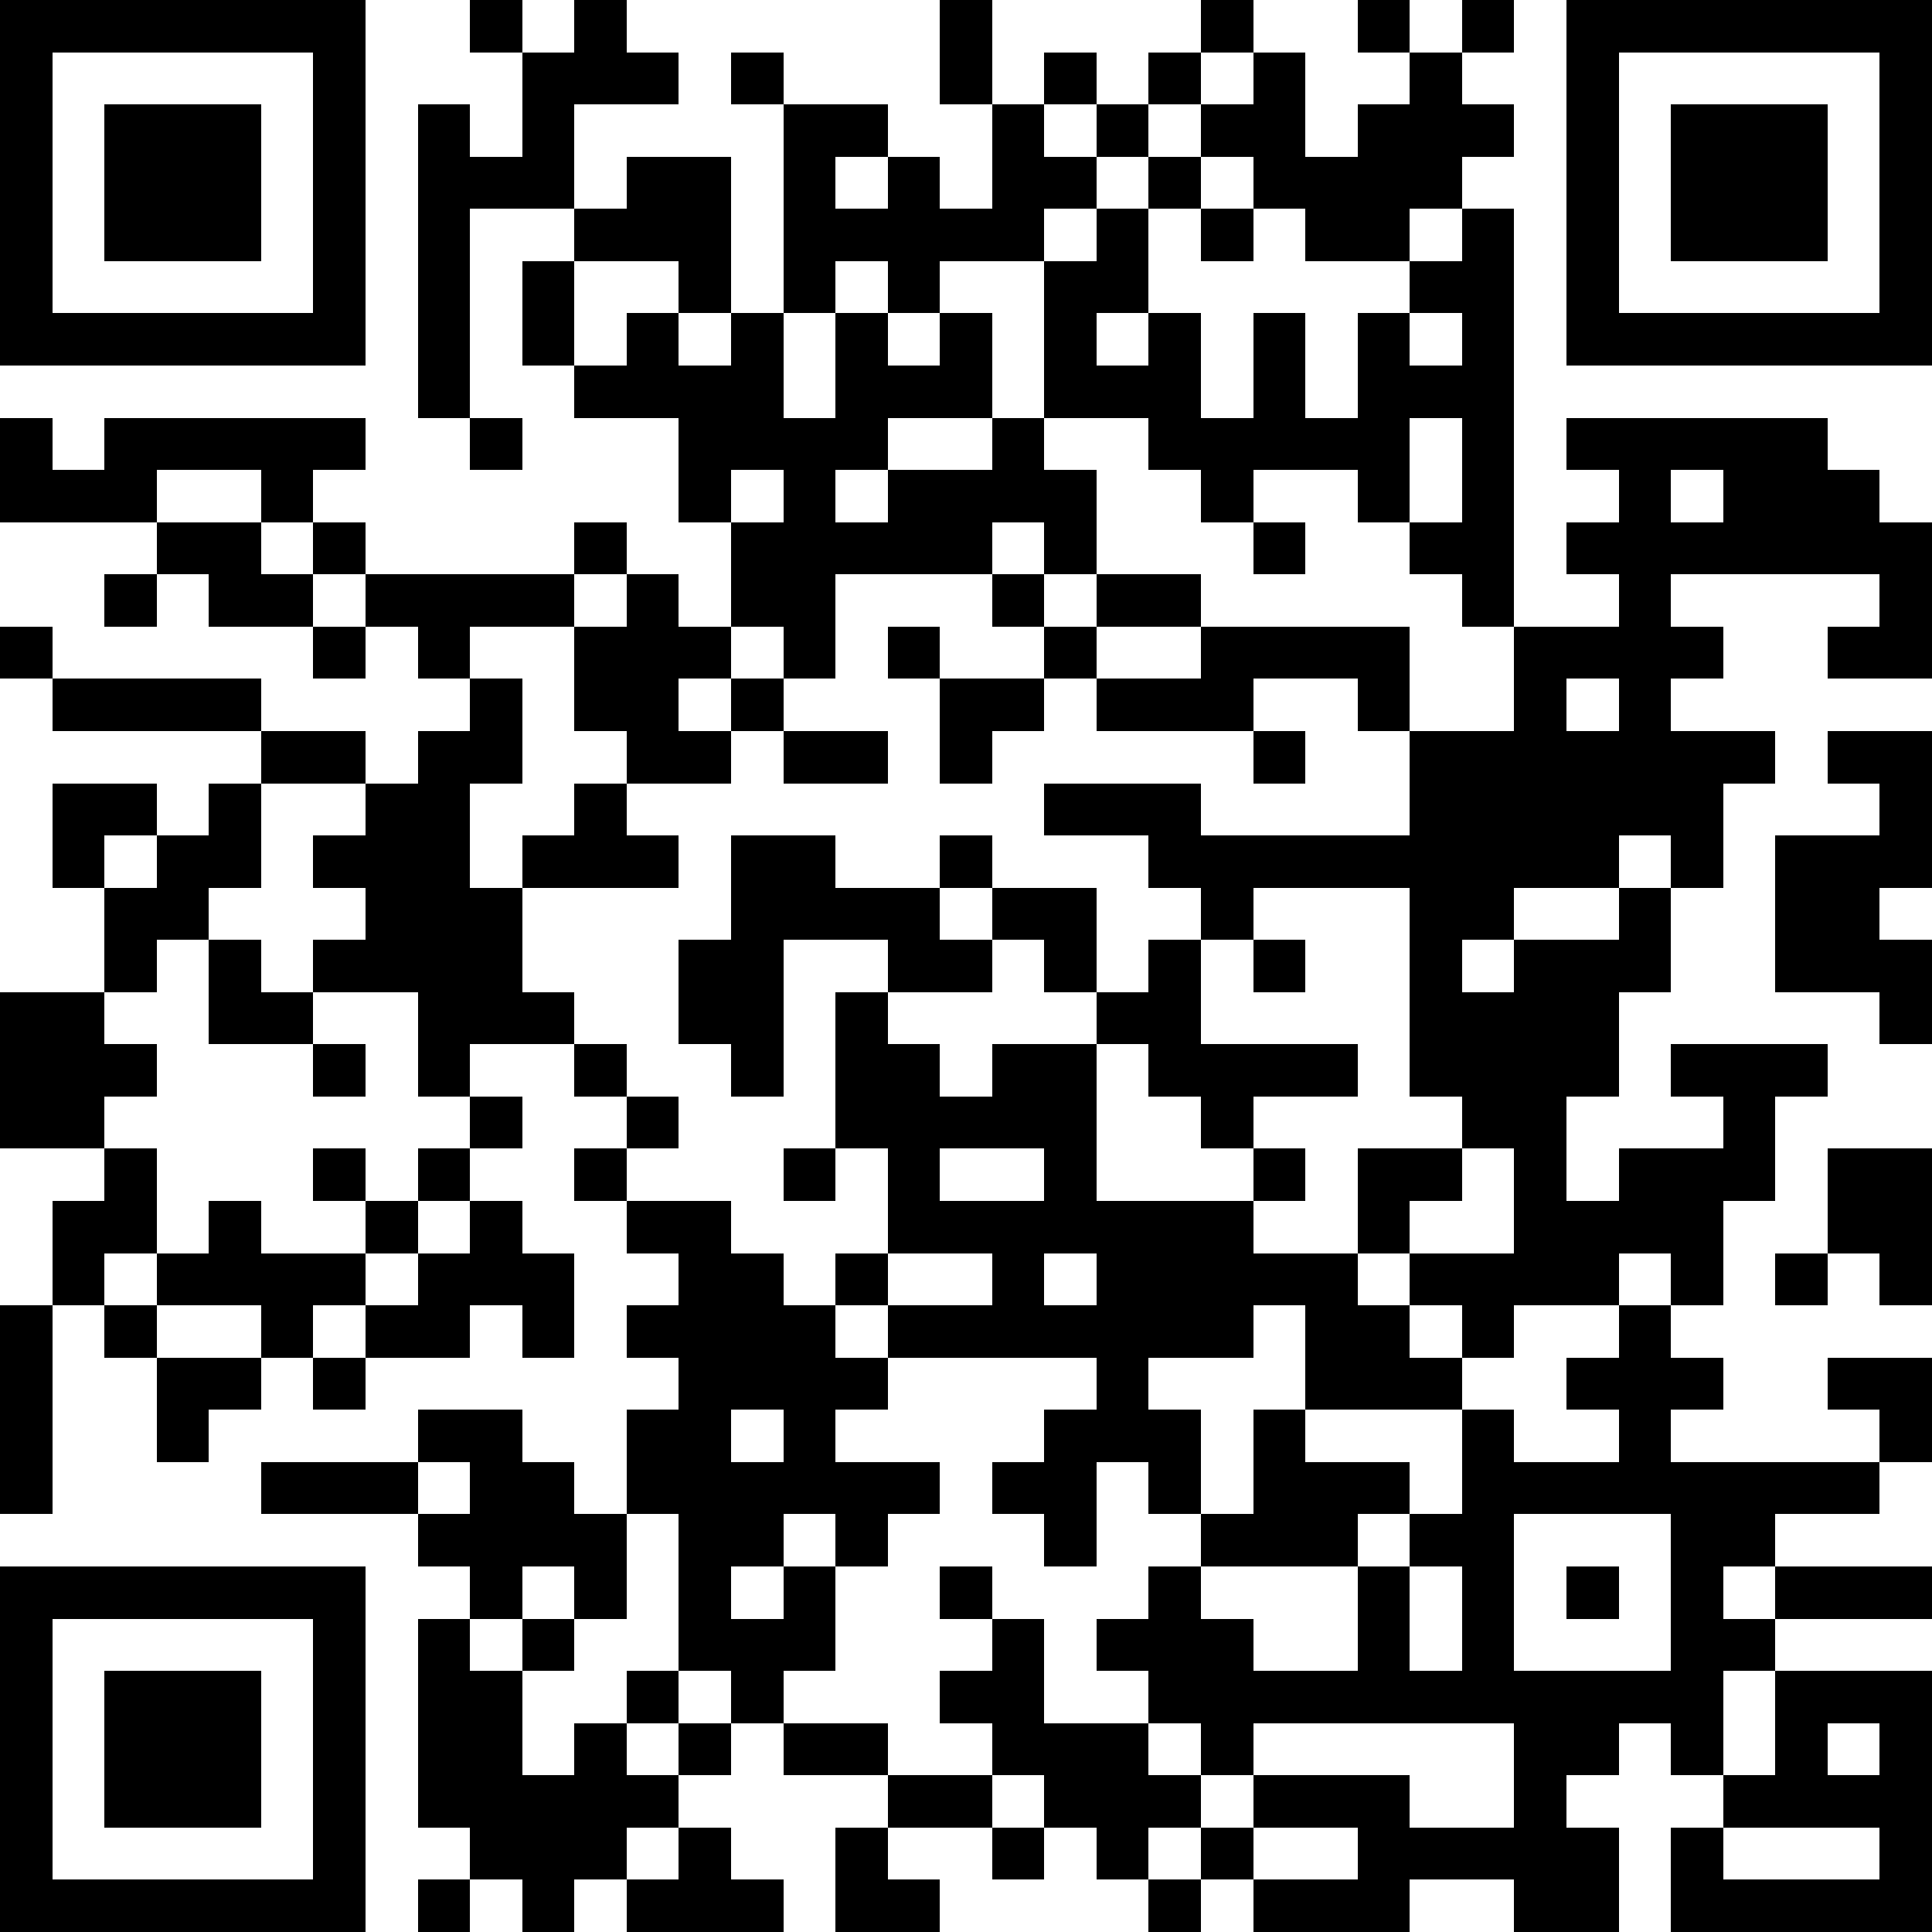 <svg xmlns="http://www.w3.org/2000/svg" viewBox="0 0 37 37" shape-rendering="crispEdges"><path fill="#ffffff" d="M0 0h37v37H0z"/><path stroke="#000000" d="M0 0.5h7m2 0h1m1 0h1m6 0h1m4 0h1m2 0h1m1 0h1m1 0h7M0 1.5h1m5 0h1m3 0h3m1 0h1m3 0h1m1 0h1m1 0h1m1 0h1m2 0h1m2 0h1m5 0h1M0 2.5h1m1 0h3m1 0h1m1 0h1m1 0h1m4 0h2m2 0h1m1 0h1m1 0h2m1 0h3m1 0h1m1 0h3m1 0h1M0 3.5h1m1 0h3m1 0h1m1 0h3m1 0h2m1 0h1m1 0h1m1 0h2m1 0h1m1 0h4m2 0h1m1 0h3m1 0h1M0 4.5h1m1 0h3m1 0h1m1 0h1m2 0h3m1 0h5m1 0h1m1 0h1m1 0h2m1 0h1m1 0h1m1 0h3m1 0h1M0 5.5h1m5 0h1m1 0h1m1 0h1m2 0h1m1 0h1m1 0h1m2 0h2m5 0h2m1 0h1m5 0h1M0 6.5h7m1 0h1m1 0h1m1 0h1m1 0h1m1 0h1m1 0h1m1 0h1m1 0h1m1 0h1m1 0h1m1 0h1m1 0h7M8 7.5h1m2 0h4m1 0h3m1 0h3m1 0h1m1 0h3M0 8.5h1m1 0h5m2 0h1m3 0h4m2 0h1m2 0h5m1 0h1m1 0h5M0 9.5h3m2 0h1m7 0h1m1 0h1m1 0h4m2 0h1m2 0h1m1 0h1m2 0h1m1 0h3M3 10.5h2m1 0h1m4 0h1m2 0h5m1 0h1m3 0h1m2 0h2m1 0h7M2 11.5h1m1 0h2m1 0h4m1 0h1m1 0h2m3 0h1m1 0h2m5 0h1m2 0h1m4 0h1M0 12.5h1m5 0h1m1 0h1m2 0h3m1 0h1m1 0h1m2 0h1m2 0h4m2 0h4m2 0h2M1 13.5h4m4 0h1m1 0h2m1 0h1m3 0h2m1 0h3m2 0h1m2 0h1m1 0h1M5 14.5h2m1 0h2m2 0h2m1 0h2m1 0h1m5 0h1m2 0h7m1 0h2M1 15.5h2m1 0h1m2 0h2m2 0h1m8 0h3m4 0h6m3 0h1M1 16.5h1m1 0h2m1 0h3m1 0h3m1 0h2m2 0h1m3 0h9m1 0h1m1 0h3M2 17.5h2m3 0h3m4 0h4m1 0h2m2 0h1m3 0h2m2 0h1m2 0h2M2 18.5h1m1 0h1m1 0h4m3 0h2m2 0h2m1 0h1m1 0h1m1 0h1m2 0h1m1 0h3m2 0h3M0 19.5h2m2 0h2m2 0h3m2 0h2m1 0h1m4 0h2m4 0h4m5 0h1M0 20.5h3m3 0h1m1 0h1m2 0h1m2 0h1m1 0h2m1 0h2m1 0h4m1 0h4m1 0h3M0 21.5h2m7 0h1m2 0h1m3 0h5m2 0h1m4 0h2m3 0h1M2 22.5h1m3 0h1m1 0h1m2 0h1m3 0h1m1 0h1m2 0h1m3 0h1m1 0h2m1 0h1m1 0h3m1 0h2M1 23.5h2m1 0h1m2 0h1m1 0h1m2 0h2m3 0h7m2 0h1m2 0h4m2 0h2M1 24.5h1m1 0h4m1 0h3m2 0h2m1 0h1m2 0h1m1 0h5m1 0h4m1 0h1m1 0h1m1 0h1M0 25.5h1m1 0h1m2 0h1m1 0h2m1 0h1m1 0h4m1 0h7m1 0h2m1 0h1m2 0h1M0 26.5h1m2 0h2m1 0h1m6 0h4m4 0h1m3 0h3m2 0h3m2 0h2M0 27.5h1m2 0h1m4 0h2m2 0h2m1 0h1m4 0h3m1 0h1m3 0h1m2 0h1m4 0h1M0 28.5h1m4 0h3m1 0h2m1 0h6m1 0h2m1 0h1m1 0h3m1 0h8M8 29.5h4m1 0h2m1 0h1m3 0h1m2 0h3m1 0h2m3 0h2M0 30.5h7m2 0h1m1 0h1m1 0h1m1 0h1m2 0h1m3 0h1m3 0h1m1 0h1m1 0h1m1 0h1m1 0h3M0 31.5h1m5 0h1m1 0h1m1 0h1m2 0h3m3 0h1m1 0h3m2 0h1m1 0h1m3 0h2M0 32.5h1m1 0h3m1 0h1m1 0h2m2 0h1m1 0h1m3 0h2m2 0h11m1 0h3M0 33.5h1m1 0h3m1 0h1m1 0h2m1 0h1m1 0h1m1 0h2m2 0h3m1 0h1m5 0h2m1 0h1m1 0h1m1 0h1M0 34.5h1m1 0h3m1 0h1m1 0h5m4 0h2m1 0h3m1 0h3m2 0h1m3 0h4M0 35.5h1m5 0h1m2 0h3m1 0h1m2 0h1m2 0h1m1 0h1m1 0h1m2 0h5m1 0h1m3 0h1M0 36.5h7m1 0h1m1 0h1m1 0h3m1 0h2m4 0h1m1 0h3m2 0h2m1 0h5"/></svg>
